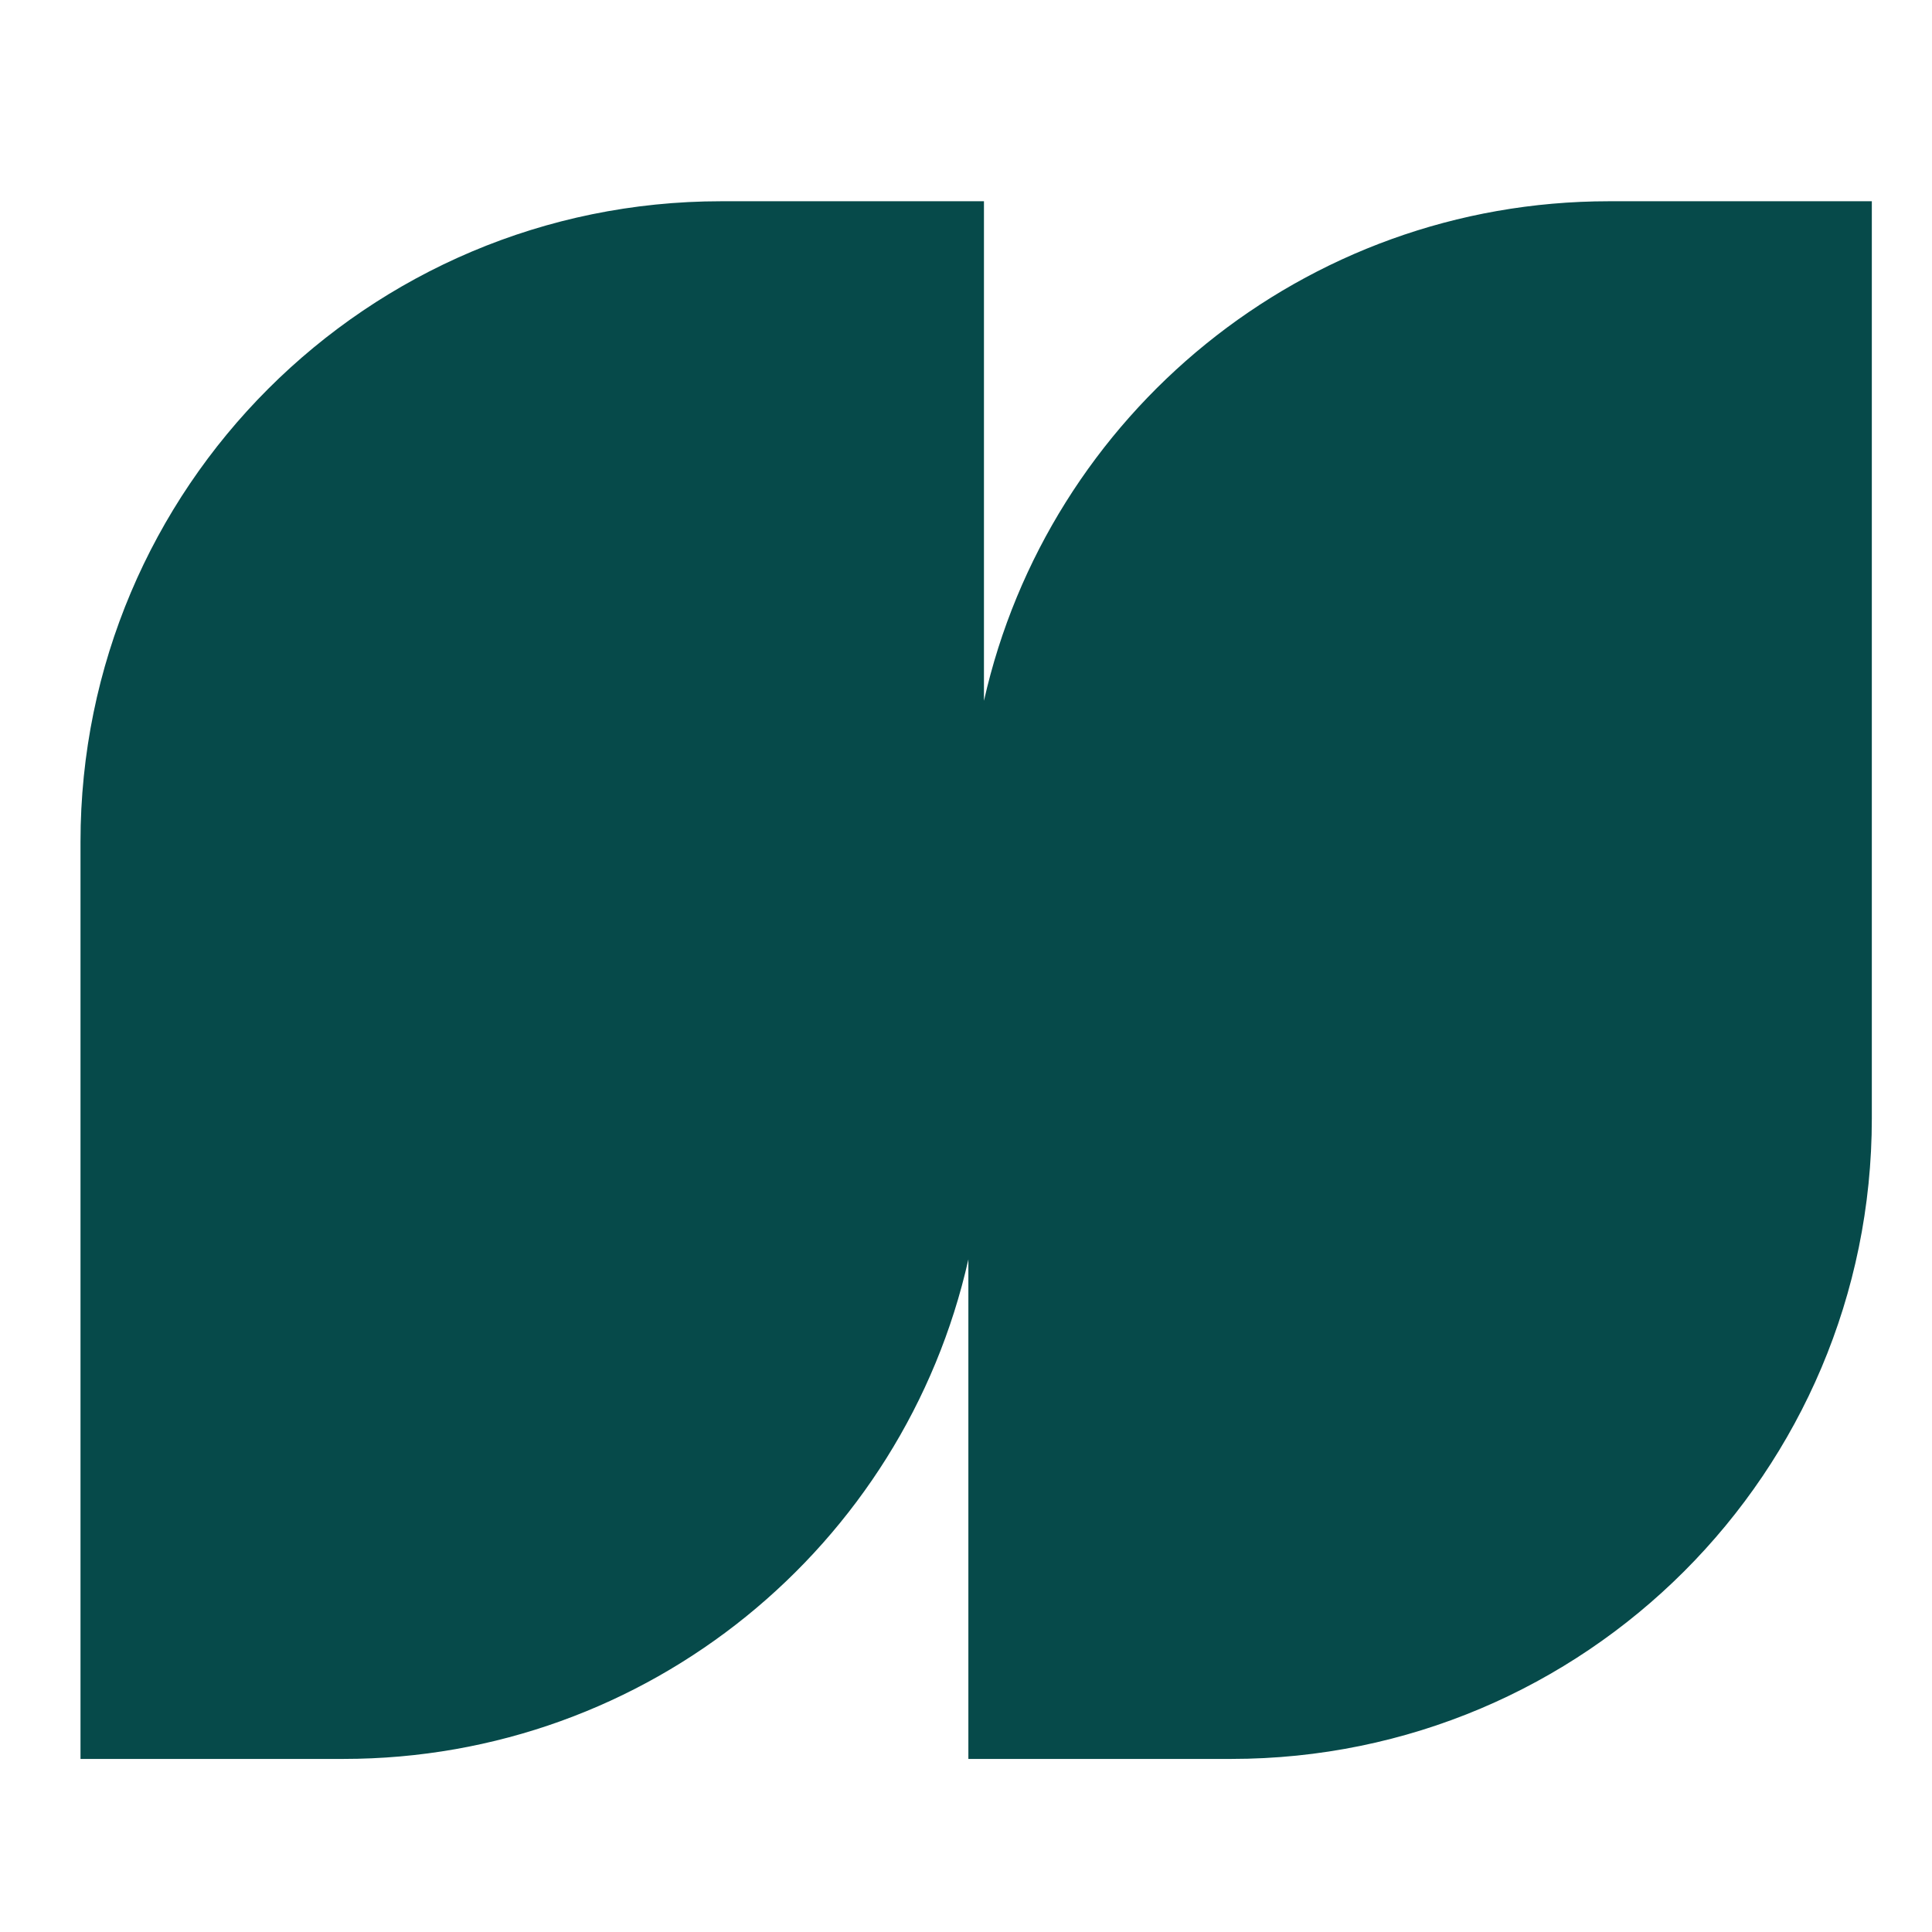 <?xml version="1.0" encoding="utf-8"?>
<svg xmlns="http://www.w3.org/2000/svg" width="48" height="48" viewBox="0 0 48 48" fill="none">
<path fill-rule="evenodd" clip-rule="evenodd" d="M2 20.917V43.7H8.53C16.116 43.7 22.462 38.393 24.059 31.289V43.7H30.589C39.379 43.7 46.505 36.574 46.505 27.784V5H39.976C32.389 5 26.043 10.308 24.446 17.412V5H17.917C9.126 5 2 12.126 2 20.917Z" fill="#064A4A"/>
</svg>
